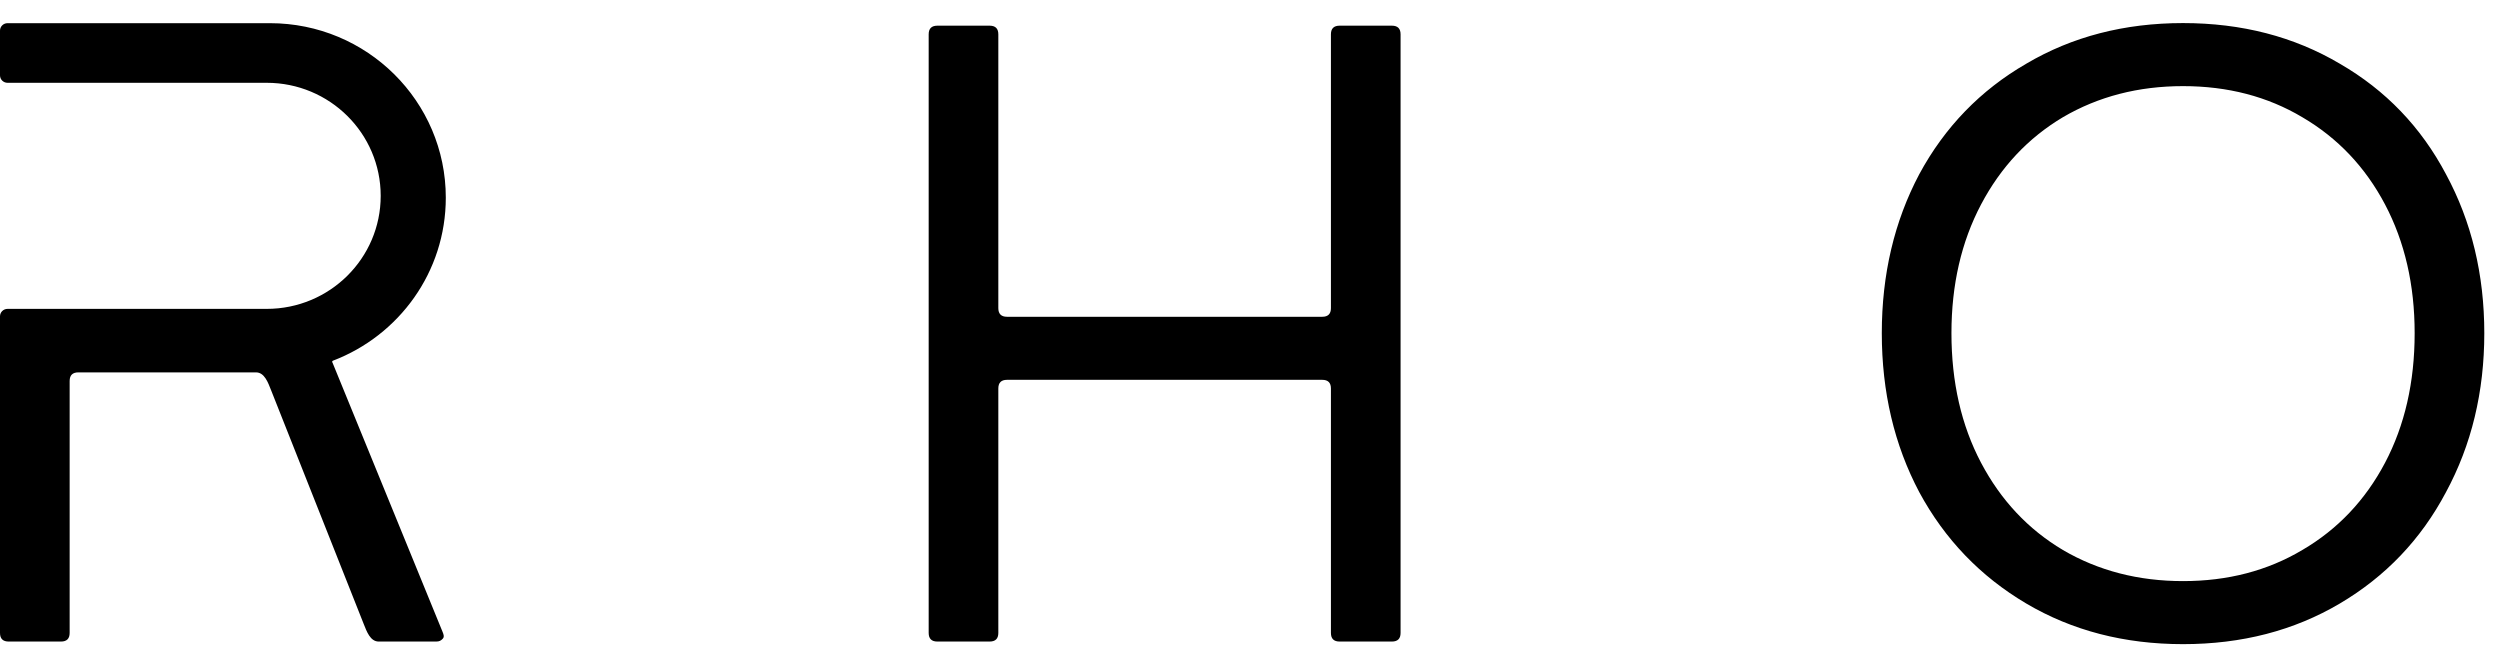 <?xml version="1.0" encoding="UTF-8"?> <svg xmlns="http://www.w3.org/2000/svg" width="100" height="26" viewBox="0 0 100 26" fill="none"><path fill-rule="evenodd" clip-rule="evenodd" d="M0 25.317C0 25.547 0.116 25.662 0.348 25.662H2.438C2.67 25.662 2.786 25.547 2.786 25.317V15.241C2.786 15.01 2.902 14.895 3.134 14.895H10.239V14.895C10.578 14.895 10.719 15.295 10.844 15.61L14.544 24.948C14.669 25.263 14.811 25.662 15.149 25.662V25.662H17.448C17.508 25.662 17.558 25.653 17.599 25.634C17.642 25.613 17.685 25.579 17.715 25.543V25.543C17.776 25.473 17.744 25.377 17.709 25.291L17.692 25.248L13.304 14.515C13.299 14.507 13.295 14.498 13.291 14.49V14.49C13.28 14.465 13.293 14.437 13.319 14.427C15.959 13.42 17.832 10.881 17.832 7.908C17.832 4.053 14.682 0.927 10.795 0.927H0.301C0.135 0.927 0 1.061 0 1.225V3.014C0 3.179 0.135 3.312 0.301 3.312H10.669C13.187 3.312 15.228 5.337 15.228 7.834C15.228 10.331 13.187 12.355 10.669 12.355H0.301C0.135 12.355 0 12.489 0 12.653V14.889V25.317ZM53.585 1.027C53.353 1.027 53.237 1.142 53.237 1.372V12.325C53.237 12.556 53.121 12.671 52.889 12.671H40.281C40.049 12.671 39.933 12.556 39.933 12.325V1.372C39.933 1.142 39.817 1.027 39.585 1.027H37.495C37.263 1.027 37.147 1.142 37.147 1.372V25.317C37.147 25.547 37.263 25.662 37.495 25.662H39.585C39.817 25.662 39.933 25.547 39.933 25.317V15.539C39.933 15.308 40.049 15.193 40.281 15.193H52.889C53.121 15.193 53.237 15.308 53.237 15.539V25.317C53.237 25.547 53.353 25.662 53.585 25.662H55.675C55.907 25.662 56.023 25.547 56.023 25.317V1.372C56.023 1.142 55.907 1.027 55.675 1.027H53.585ZM87.322 0.923C89.667 0.923 91.757 1.464 93.591 2.547C95.425 3.607 96.841 5.081 97.84 6.97C98.861 8.859 99.372 10.978 99.372 13.327C99.372 15.677 98.861 17.796 97.84 19.685C96.841 21.574 95.425 23.059 93.591 24.142C91.757 25.225 89.667 25.766 87.322 25.766C84.977 25.766 82.888 25.225 81.053 24.142C79.219 23.059 77.791 21.574 76.77 19.685C75.771 17.796 75.272 15.677 75.272 13.327C75.272 10.978 75.771 8.859 76.77 6.97C77.791 5.081 79.219 3.607 81.053 2.547C82.888 1.464 84.977 0.923 87.322 0.923ZM87.322 3.445C85.534 3.445 83.932 3.86 82.516 4.689C81.123 5.519 80.032 6.682 79.242 8.179C78.453 9.676 78.058 11.392 78.058 13.327C78.058 15.285 78.453 17.013 79.242 18.51C80.032 20.007 81.123 21.171 82.516 22C83.932 22.829 85.534 23.244 87.322 23.244C89.11 23.244 90.7 22.829 92.093 22C93.51 21.171 94.612 20.007 95.402 18.51C96.191 17.013 96.586 15.285 96.586 13.327C96.586 11.392 96.191 9.676 95.402 8.179C94.612 6.682 93.51 5.519 92.093 4.689C90.7 3.86 89.11 3.445 87.322 3.445Z" fill="#484159" style="fill:#484159;fill:color(display-p3 0.282 0.255 0.349);fill-opacity:1;"></path></svg> 